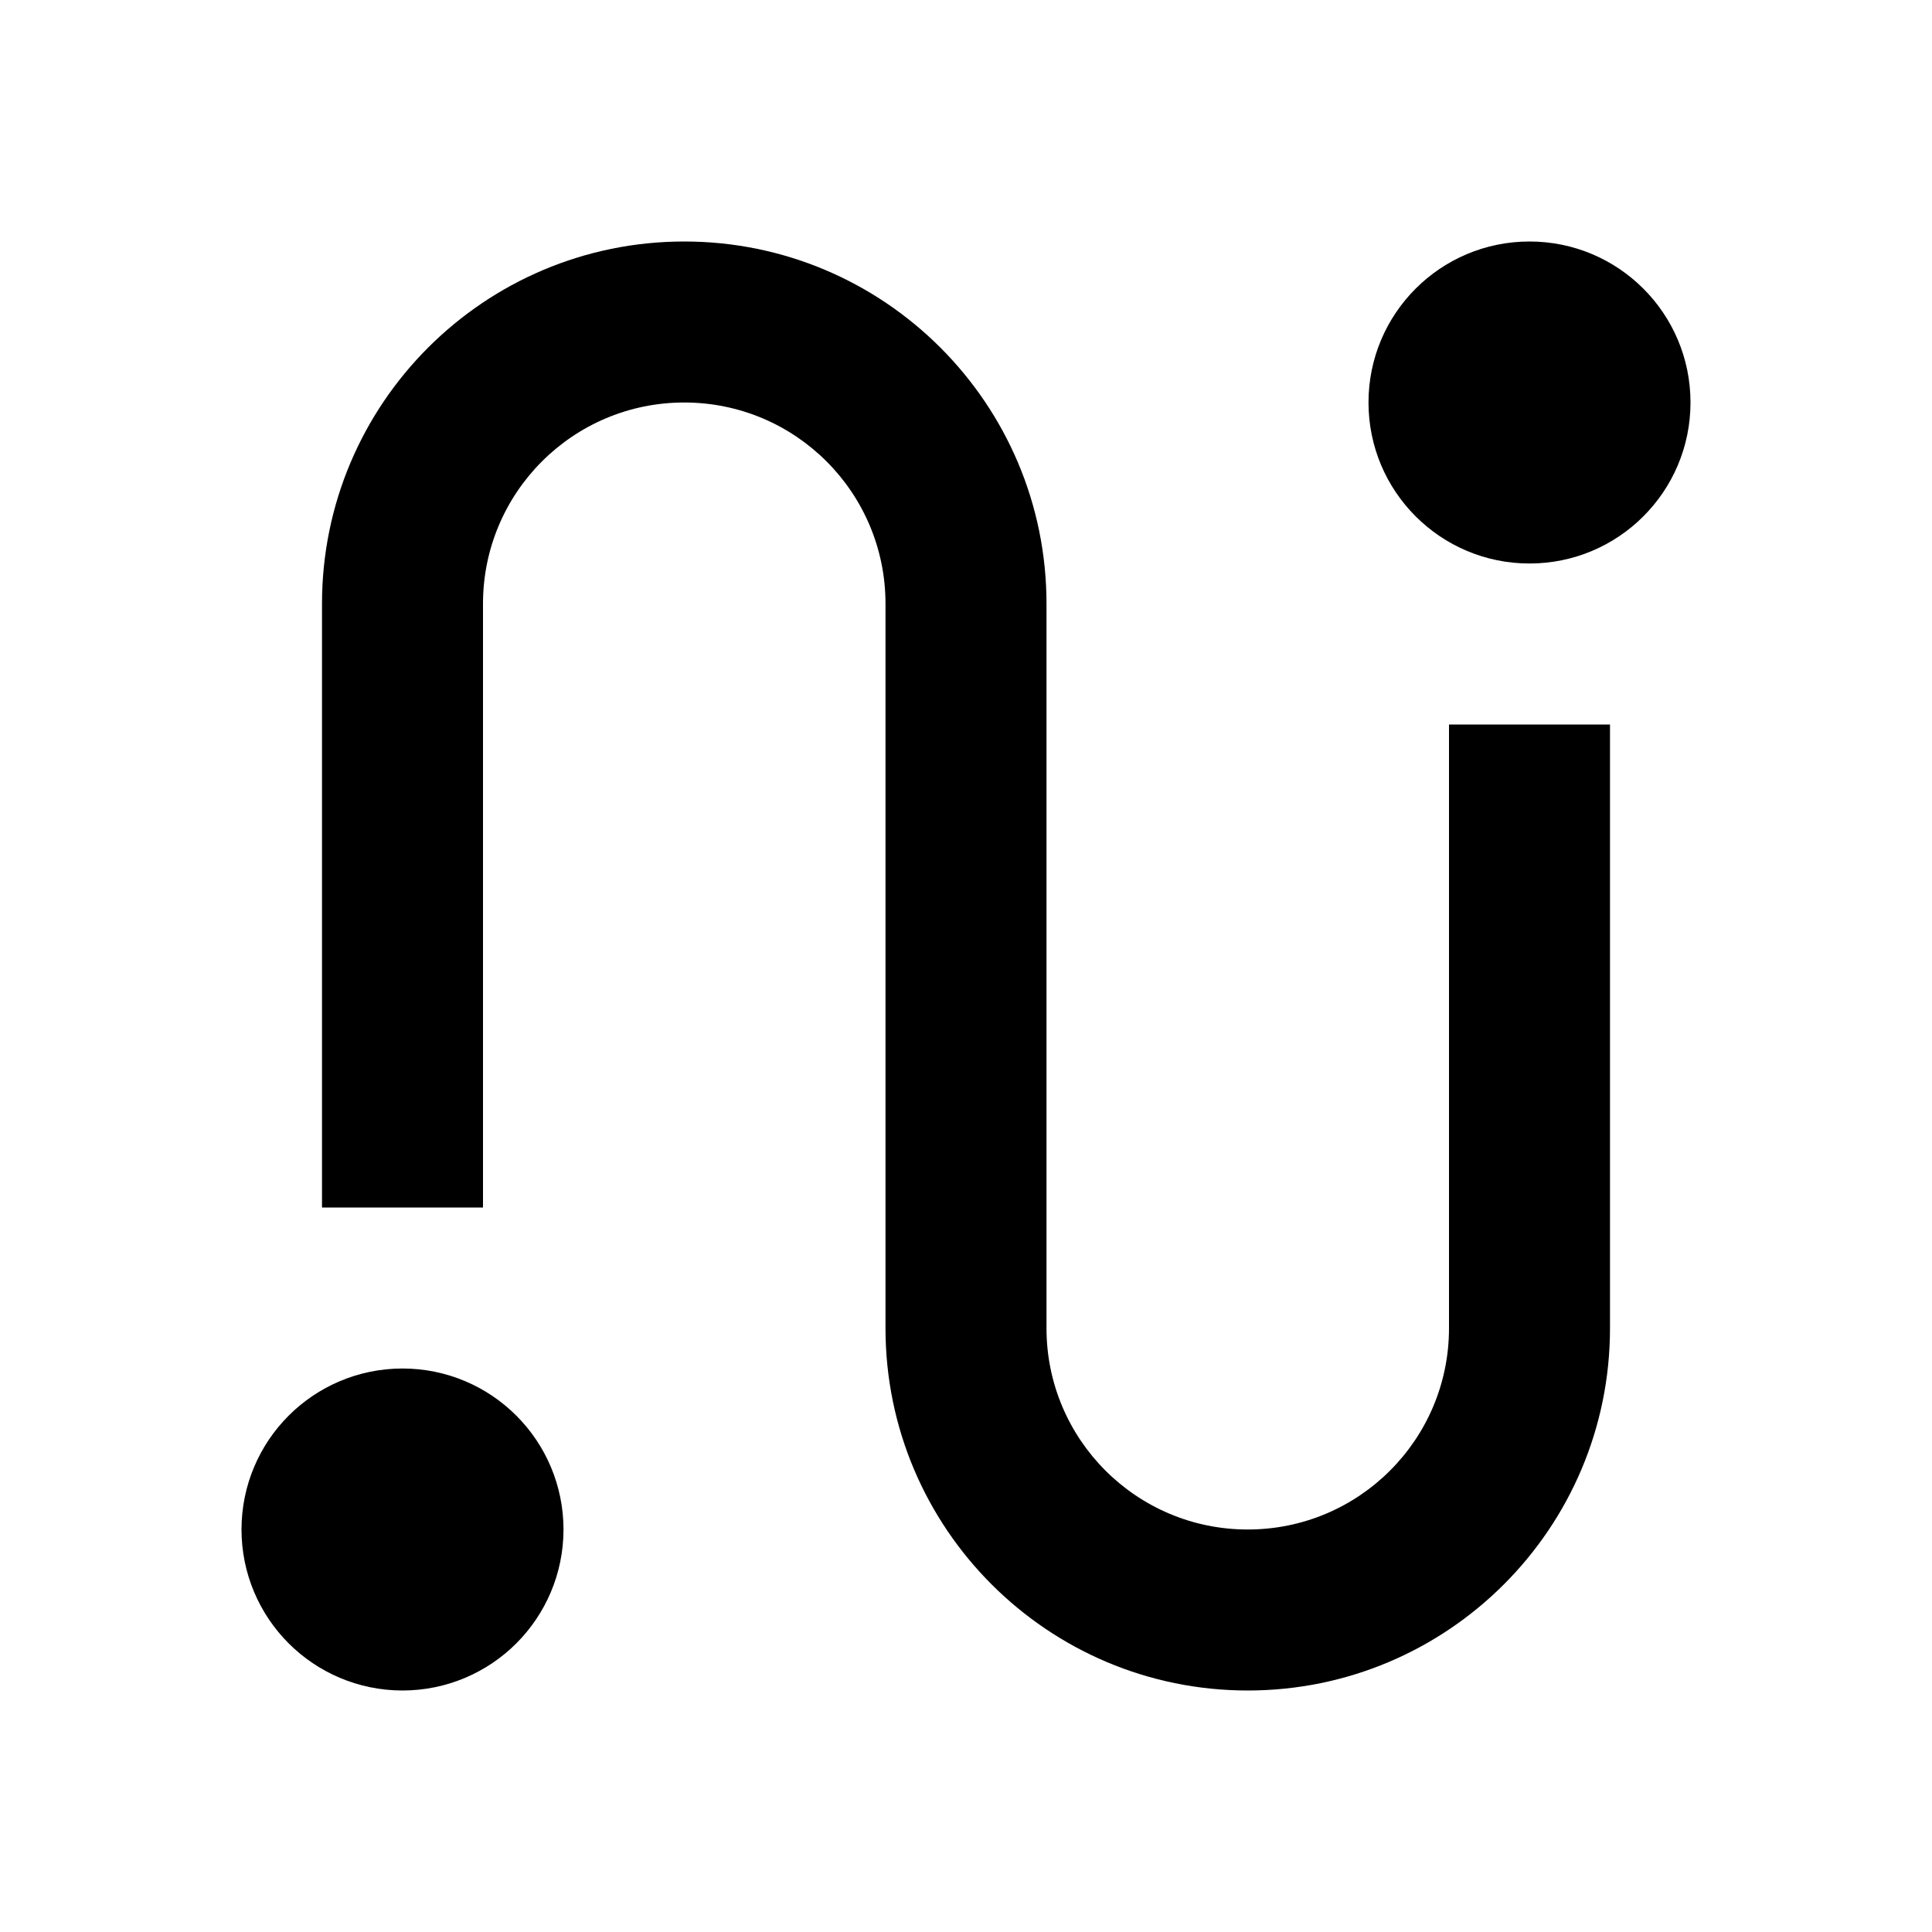 <svg width="24" height="24" viewBox="0 0 24 24" fill="none" xmlns="http://www.w3.org/2000/svg">
<path fill-rule="evenodd" clip-rule="evenodd" d="M20 9L20 16.5C20 18.985 17.985 21 15.5 21C13.015 21 11 18.985 11 16.5L11 7.5C11 6.119 9.881 5 8.5 5C7.119 5 6 6.119 6 7.5L6 15L4 15L4 7.5C4 5.015 6.015 3 8.5 3C10.985 3 13 5.015 13 7.5L13 16.5C13 17.881 14.119 19 15.5 19C16.881 19 18 17.881 18 16.5L18 9L20 9Z" fill="black"/>
<circle cx="5" cy="19" r="1" stroke="black" stroke-width="2"/>
<path fill-rule="evenodd" clip-rule="evenodd" d="M19 7C20.105 7 21 6.105 21 5C21 3.895 20.105 3 19 3C17.895 3 17 3.895 17 5C17 6.105 17.895 7 19 7Z" fill="black"/>
</svg>
